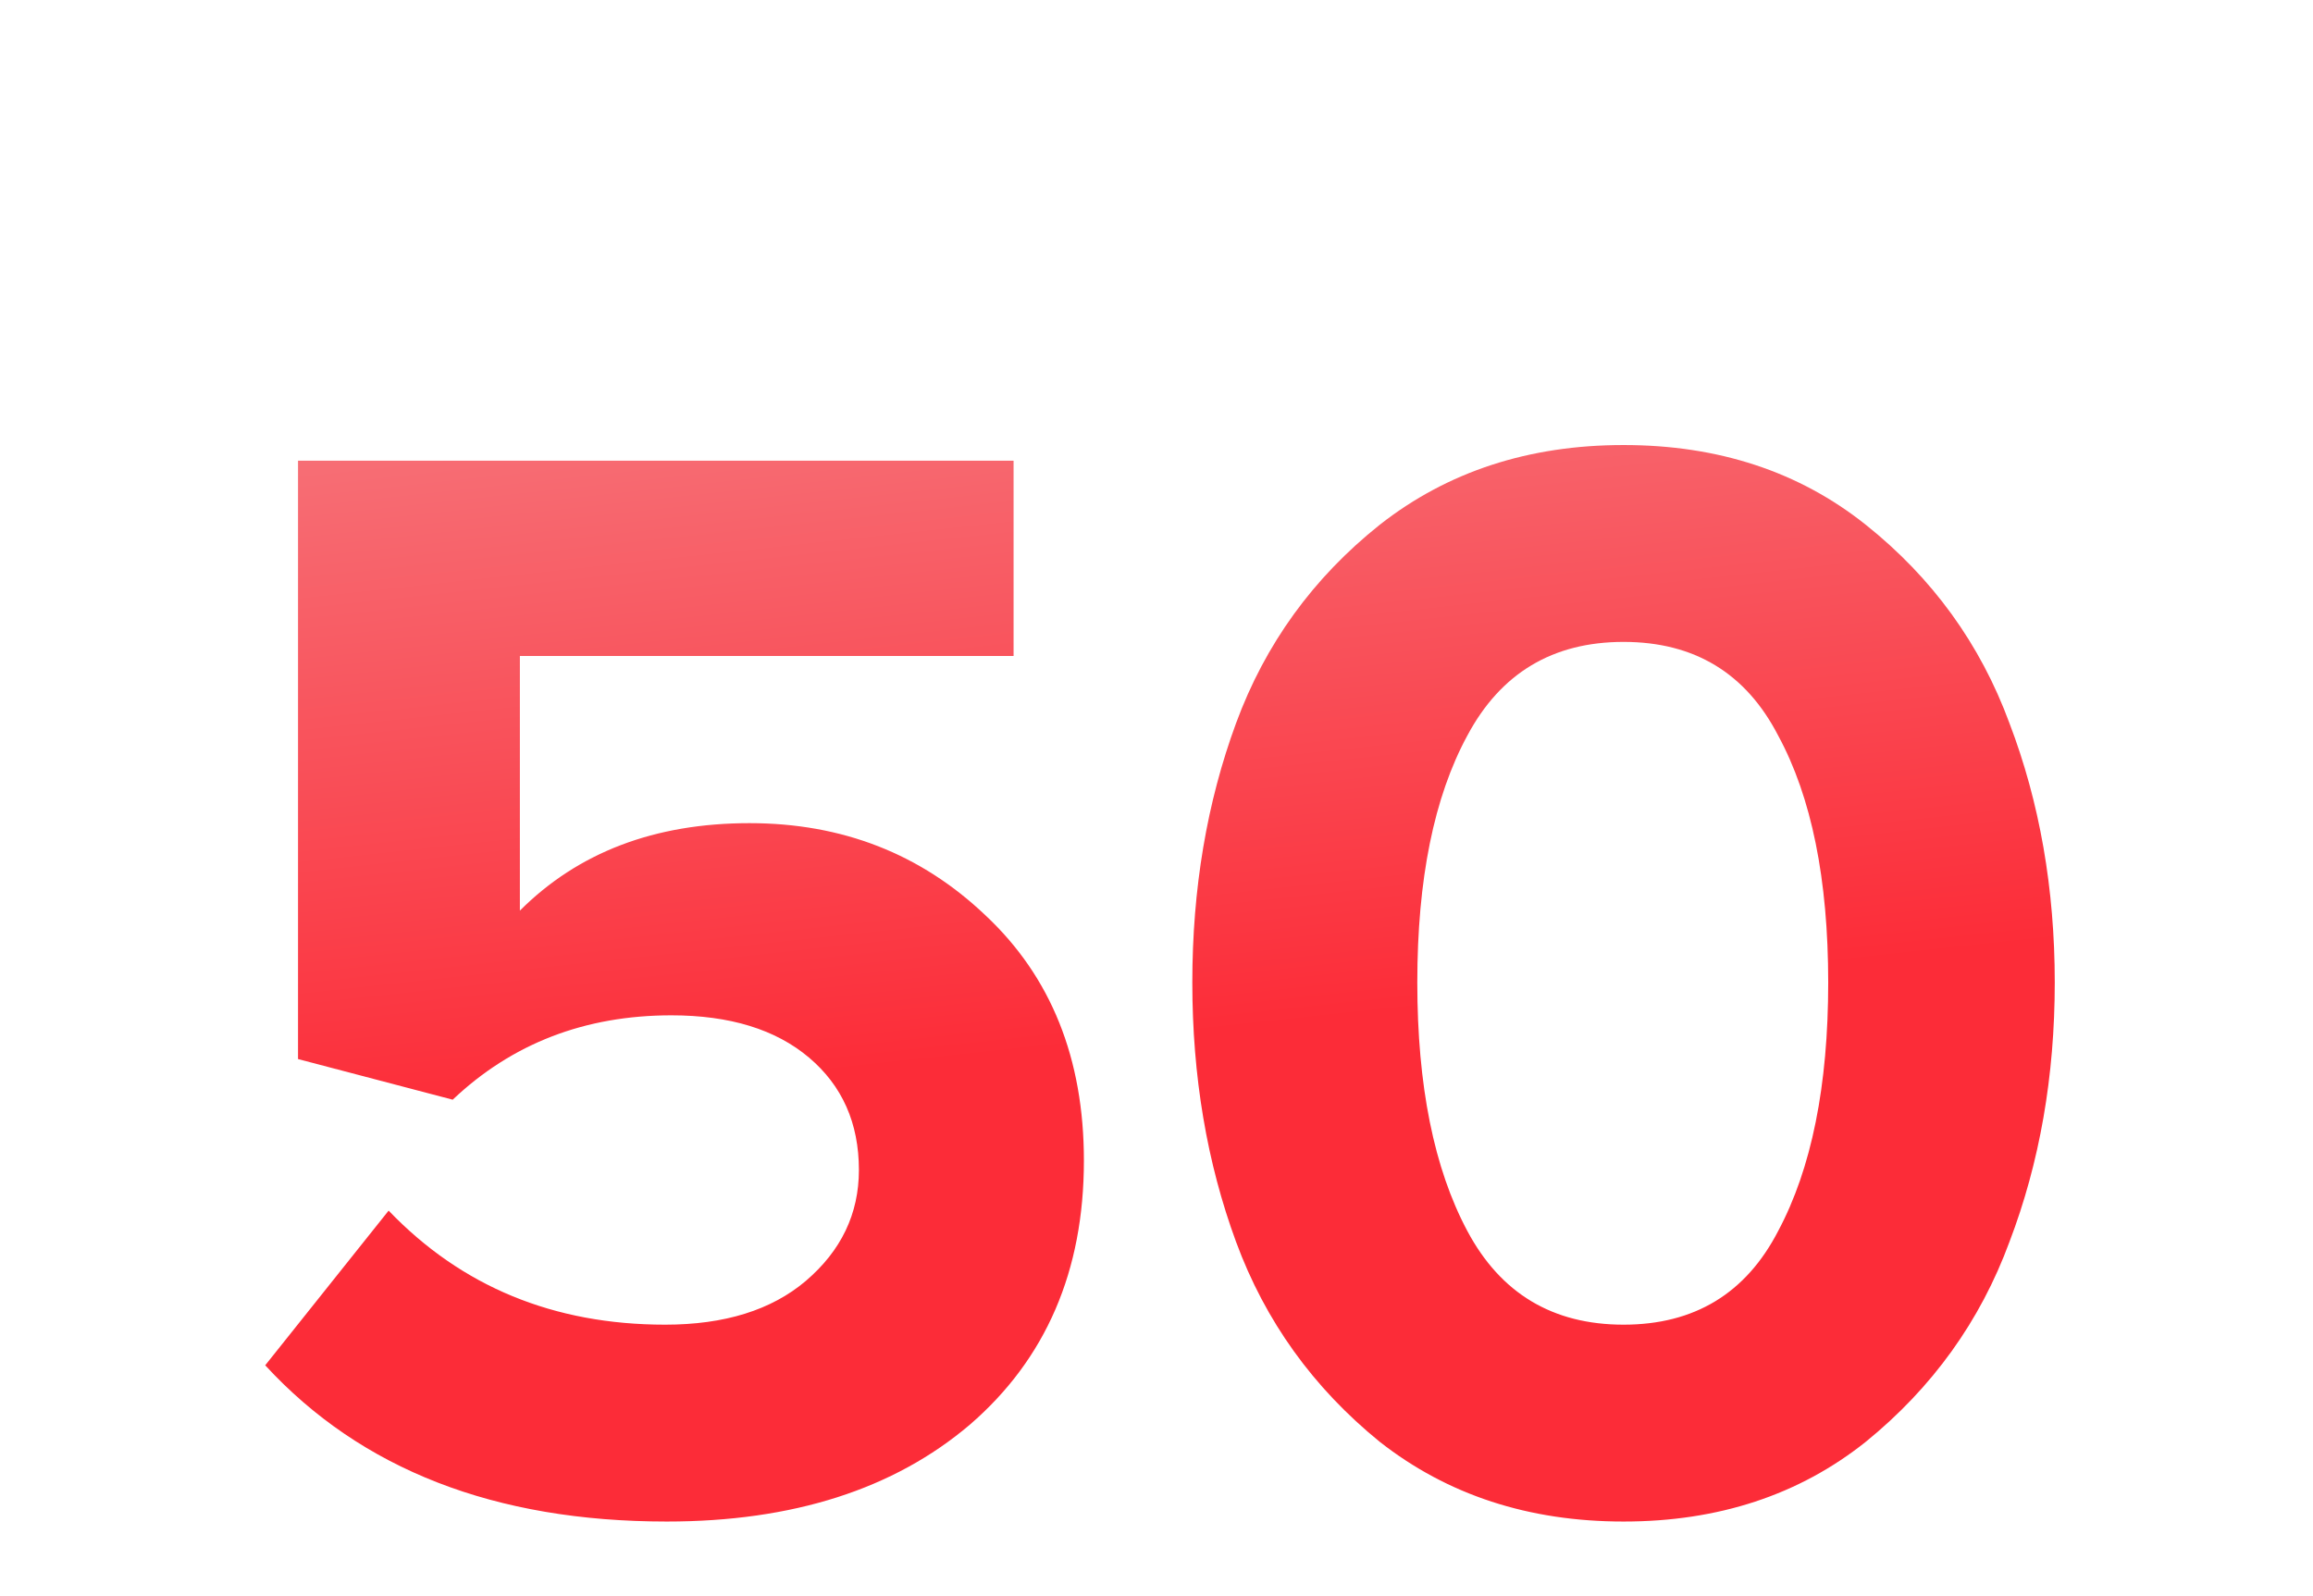 <?xml version="1.0" encoding="UTF-8"?> <svg xmlns="http://www.w3.org/2000/svg" width="142" height="98" viewBox="0 0 142 98" fill="none"> <g filter="url(#filter0_ddd)"> <path d="M40.932 66.651C30.381 66.651 22.165 63.454 16.282 57.059L23.859 47.563C28.335 52.231 33.994 54.565 40.837 54.565C44.481 54.565 47.359 53.67 49.469 51.88C51.643 50.025 52.73 47.755 52.73 45.069C52.73 42.192 51.707 39.89 49.661 38.163C47.615 36.437 44.801 35.574 41.22 35.574C35.913 35.574 31.437 37.3 27.792 40.753L18.296 38.259V1.523H62.226V13.512H31.916V29.147C35.497 25.566 40.197 23.776 46.016 23.776C51.707 23.776 56.535 25.662 60.5 29.435C64.528 33.208 66.543 38.227 66.543 44.494C66.543 51.272 64.209 56.675 59.541 60.704C54.873 64.669 48.67 66.651 40.932 66.651ZM114.54 61.759C110.447 65.02 105.492 66.651 99.673 66.651C93.853 66.651 88.866 65.02 84.709 61.759C80.617 58.434 77.675 54.342 75.885 49.482C74.094 44.622 73.199 39.314 73.199 33.559C73.199 27.804 74.094 22.497 75.885 17.637C77.675 12.777 80.617 8.716 84.709 5.455C88.866 2.194 93.853 0.563 99.673 0.563C105.492 0.563 110.447 2.194 114.54 5.455C118.632 8.716 121.574 12.777 123.364 17.637C125.219 22.497 126.146 27.804 126.146 33.559C126.146 39.314 125.219 44.622 123.364 49.482C121.574 54.342 118.632 58.434 114.54 61.759ZM90.081 48.81C92.127 52.647 95.324 54.565 99.673 54.565C104.021 54.565 107.186 52.647 109.168 48.81C111.215 44.974 112.238 39.89 112.238 33.559C112.238 27.229 111.215 22.177 109.168 18.404C107.186 14.568 104.021 12.649 99.673 12.649C95.324 12.649 92.127 14.568 90.081 18.404C88.034 22.177 87.011 27.229 87.011 33.559C87.011 39.89 88.034 44.974 90.081 48.81Z" fill="url(#paint0_linear)"></path> </g> <defs> <filter id="filter0_ddd" x="0.991" y="0.563" width="140.445" height="96.668" filterUnits="userSpaceOnUse" color-interpolation-filters="sRGB"> <feFlood flood-opacity="0" result="BackgroundImageFix"></feFlood> <feColorMatrix in="SourceAlpha" type="matrix" values="0 0 0 0 0 0 0 0 0 0 0 0 0 0 0 0 0 0 127 0"></feColorMatrix> <feOffset dy="3.823"></feOffset> <feGaussianBlur stdDeviation="1.911"></feGaussianBlur> <feColorMatrix type="matrix" values="0 0 0 0 0.686 0 0 0 0 0.686 0 0 0 0 0.686 0 0 0 0.1 0"></feColorMatrix> <feBlend mode="multiply" in2="BackgroundImageFix" result="effect1_dropShadow"></feBlend> <feColorMatrix in="SourceAlpha" type="matrix" values="0 0 0 0 0 0 0 0 0 0 0 0 0 0 0 0 0 0 127 0"></feColorMatrix> <feOffset dy="7.645"></feOffset> <feGaussianBlur stdDeviation="3.823"></feGaussianBlur> <feColorMatrix type="matrix" values="0 0 0 0 0.686 0 0 0 0 0.686 0 0 0 0 0.686 0 0 0 0.15 0"></feColorMatrix> <feBlend mode="multiply" in2="effect1_dropShadow" result="effect2_dropShadow"></feBlend> <feColorMatrix in="SourceAlpha" type="matrix" values="0 0 0 0 0 0 0 0 0 0 0 0 0 0 0 0 0 0 127 0"></feColorMatrix> <feOffset dy="15.29"></feOffset> <feGaussianBlur stdDeviation="7.645"></feGaussianBlur> <feColorMatrix type="matrix" values="0 0 0 0 0.686 0 0 0 0 0.686 0 0 0 0 0.686 0 0 0 0.2 0"></feColorMatrix> <feBlend mode="multiply" in2="effect2_dropShadow" result="effect3_dropShadow"></feBlend> <feBlend mode="normal" in="SourceGraphic" in2="effect3_dropShadow" result="shape"></feBlend> </filter> <linearGradient id="paint0_linear" x1="86.618" y1="35.292" x2="77.915" y2="-45.302" gradientUnits="userSpaceOnUse"> <stop stop-color="#FC2C38"></stop> <stop offset="1" stop-color="#F1AFB1"></stop> </linearGradient> </defs> </svg> 